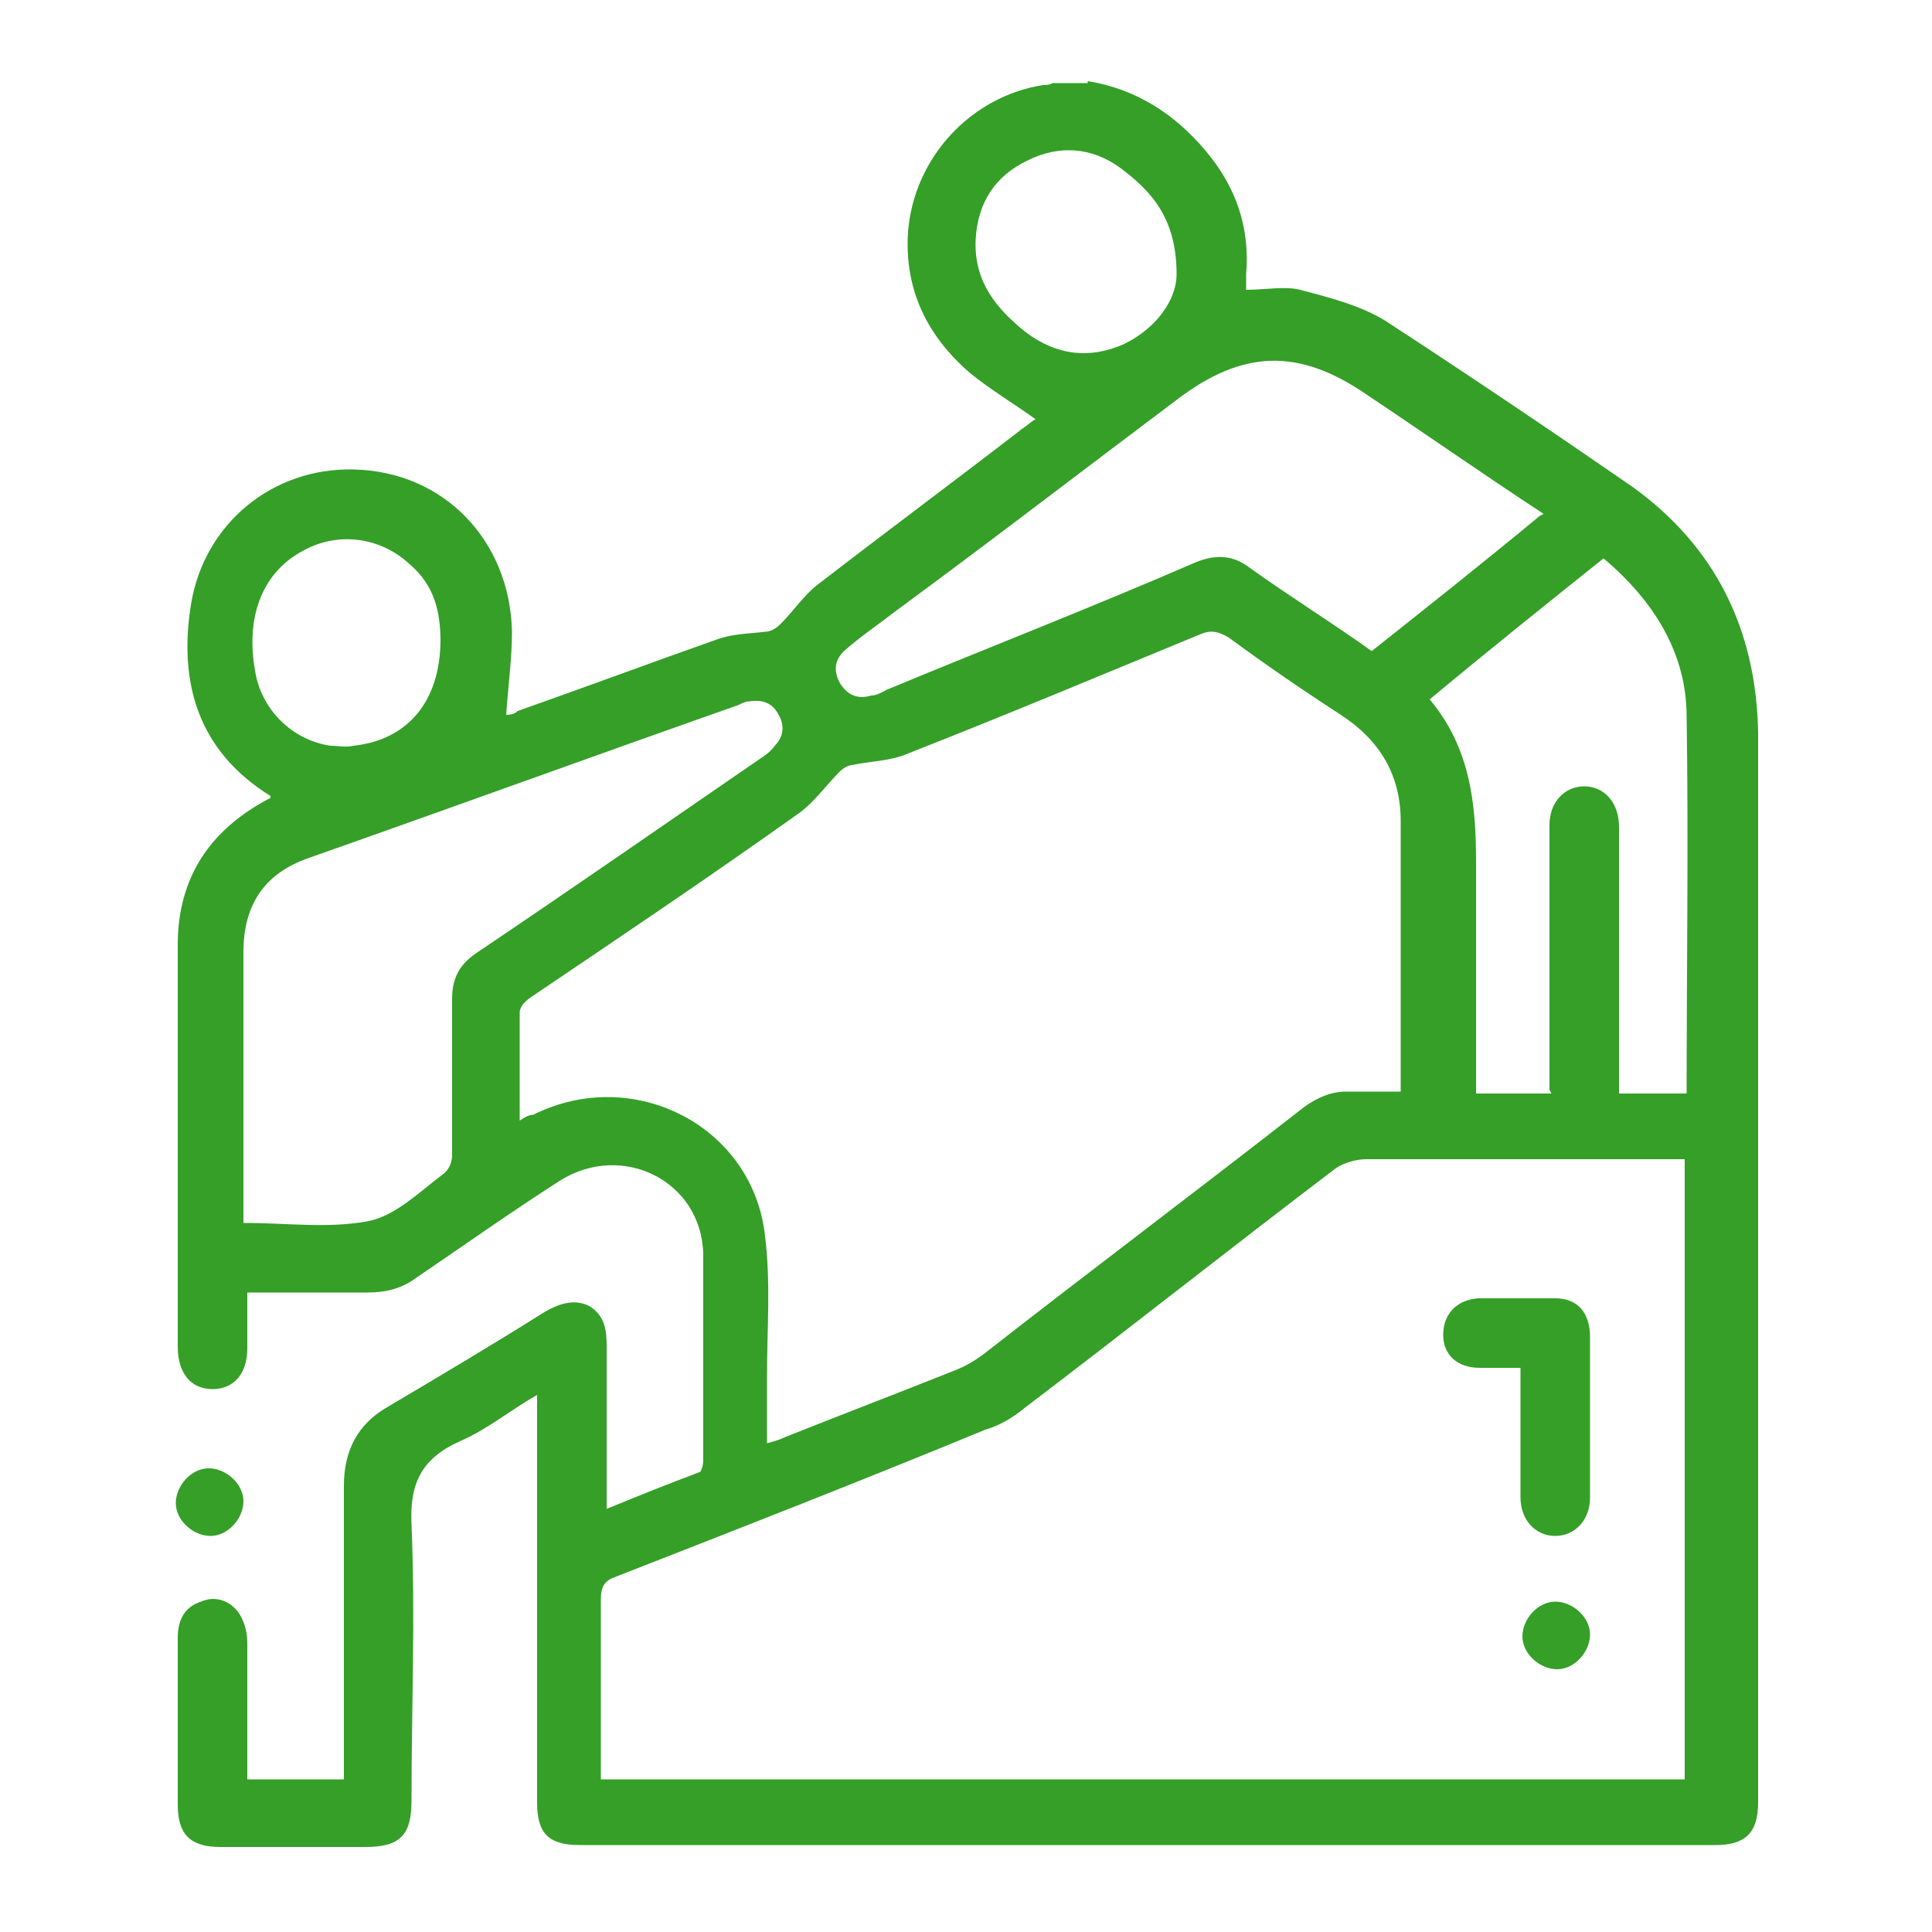 <svg xmlns="http://www.w3.org/2000/svg" id="Layer_1" data-name="Layer 1" viewBox="0 0 100 100"><defs><style>      .cls-1 {        fill: #359f28;        stroke-width: 0px;      }    </style></defs><path class="cls-1" d="M56.3,4.2c2.5.4,4.5,1.7,6.1,3.6,1.6,1.9,2.3,4,2.1,6.4,0,.2,0,.5,0,.8,1,0,2-.2,2.8,0,1.5.4,3.1.8,4.4,1.6,4.3,2.8,8.6,5.7,12.8,8.6,4.3,3.1,6.4,7.4,6.5,12.7,0,18.5,0,36.9,0,55.4,0,1.6-.7,2.2-2.2,2.2-19.6,0-39.2,0-58.8,0-1.6,0-2.2-.6-2.2-2.2,0-6.7,0-13.3,0-20v-1.1c-1.4.8-2.6,1.8-4,2.4-2,.9-2.6,2.2-2.5,4.3.2,4.8,0,9.5,0,14.3,0,1.8-.6,2.4-2.4,2.4-2.5,0-5,0-7.5,0-1.6,0-2.2-.7-2.2-2.2,0-2.9,0-5.7,0-8.6,0-.9.3-1.6,1.2-1.9.7-.3,1.4-.1,1.9.5.3.4.5,1,.5,1.6,0,2.1,0,4.1,0,6.2,0,.3,0,.6,0,.9h5v-.9c0-4.8,0-9.5,0-14.3,0-1.8.7-3.2,2.3-4.1,2.7-1.6,5.4-3.2,8.1-4.9.7-.4,1.5-.7,2.3-.3.8.5.9,1.2.9,2.1,0,2.7,0,5.5,0,8.4,1.7-.7,3.2-1.3,4.8-1.9.1,0,.2-.4.2-.6,0-3.6,0-7.2,0-10.7-.1-3.8-4.2-5.8-7.4-3.8-2.5,1.6-4.9,3.3-7.4,5-.8.6-1.6.8-2.6.8-2,0-4,0-6.2,0,0,1,0,2,0,2.9,0,1.3-.7,2.1-1.8,2.1-1.1,0-1.8-.8-1.8-2.2,0-6.9,0-13.9,0-20.8,0-3.5,1.7-6,4.8-7.6,0,0,0-.1,0-.1-3.7-2.3-4.8-5.8-4.1-10,.7-4.1,4.2-7,8.4-6.9,4.7.1,8.1,3.7,8.2,8.4,0,1.4-.2,2.8-.3,4.3.1,0,.4,0,.6-.2,3.4-1.2,6.9-2.5,10.3-3.7.8-.3,1.7-.3,2.5-.4.3,0,.6-.2.8-.4.7-.7,1.2-1.5,2-2.1,3.5-2.7,7-5.3,10.5-8,.3-.2.5-.4.7-.5-1.1-.8-2.3-1.5-3.4-2.4-2.2-1.9-3.4-4.3-3.2-7.3.3-3.8,3.2-7,7-7.6.2,0,.3,0,.5-.1.6,0,1.2,0,1.8,0ZM87.3,60h-1c-5.2,0-10.4,0-15.6,0-.5,0-1.2.2-1.6.5-5.4,4.1-10.7,8.3-16.1,12.4-.6.5-1.3.9-2,1.1-6.3,2.6-12.7,5.1-19.1,7.6-.6.2-.8.5-.8,1.2,0,2.8,0,5.7,0,8.5,0,.3,0,.5,0,.8h56.1v-32.1ZM26.9,58c.3-.2.5-.3.7-.3,5.2-2.6,11.4.6,12,6.3.3,2.4.1,4.8.1,7.2,0,1.1,0,2.2,0,3.5.4-.1.7-.2.9-.3,3-1.2,5.9-2.3,8.9-3.5.5-.2,1-.5,1.4-.8,5.5-4.3,11.1-8.5,16.6-12.8.7-.5,1.4-.8,2.2-.8.9,0,1.9,0,2.8,0,0-.2,0-.3,0-.3,0-4.6,0-9.1,0-13.7,0-2.4-1.1-4.2-3.1-5.5-2-1.3-3.9-2.6-5.8-4-.5-.3-.9-.4-1.4-.2-5.1,2.1-10.1,4.2-15.2,6.2-.9.4-2,.4-2.9.6-.2,0-.5.2-.6.3-.8.8-1.4,1.7-2.3,2.3-4.5,3.2-9.1,6.3-13.7,9.4-.3.2-.6.5-.6.8,0,1.8,0,3.6,0,5.6ZM12.7,63.3c2.2,0,4.3.3,6.4-.1,1.4-.3,2.6-1.5,3.8-2.4.3-.2.5-.6.5-1,0-2.7,0-5.4,0-8.1,0-1.1.4-1.8,1.3-2.4,4.9-3.3,9.8-6.7,14.6-10,.3-.2.6-.4.8-.7.5-.5.5-1.1.2-1.6-.3-.6-.8-.8-1.5-.7-.2,0-.4.1-.6.2-7.4,2.6-14.8,5.3-22.2,7.9-2.3.8-3.4,2.4-3.4,4.9,0,4.4,0,8.8,0,13.1,0,.3,0,.6,0,.9ZM79.9,26.6c-3.2-2.1-6.2-4.2-9.2-6.2-3.5-2.4-6.4-2.3-9.8.3-4.8,3.6-9.6,7.3-14.5,10.9-.9.7-1.8,1.3-2.6,2-.6.5-.7,1.1-.3,1.8.4.6.9.8,1.6.6.3,0,.6-.2.8-.3,5.3-2.2,10.7-4.3,16-6.6,1-.4,1.9-.4,2.8.3,2.1,1.5,4.2,2.8,6.3,4.3,2.9-2.3,5.8-4.6,8.7-7ZM80.2,56.4v-1c0-4,0-8.1,0-12.1,0-.2,0-.4,0-.6,0-1.2.8-2,1.8-2,1,0,1.8.8,1.8,2.1,0,4.3,0,8.5,0,12.8,0,.3,0,.6,0,1h3.5c0-6.5.1-13,0-19.5,0-3.3-1.7-6-4.3-8.2-3,2.4-6,4.8-9,7.3,2.1,2.5,2.4,5.4,2.4,8.4,0,3.7,0,7.3,0,11v1h3.9ZM22.8,33.2c0-1.5-.3-2.9-1.6-4-1.5-1.4-3.7-1.7-5.5-.7-2.1,1.1-3,3.4-2.5,6.2.3,2,1.9,3.6,3.9,3.9.4,0,.8.1,1.2,0,2.8-.3,4.5-2.3,4.5-5.5ZM60.9,14.2c0-2.9-1.3-4.3-2.9-5.5-1.5-1.1-3.2-1.2-4.8-.4-1.7.8-2.6,2.2-2.7,4.1-.1,2.2,1.1,3.6,2.6,4.8,1.6,1.2,3.3,1.4,5.1.6,1.8-.9,2.7-2.4,2.7-3.6Z"></path><path class="cls-1" d="M12.6,77.7c0,.9-.8,1.8-1.7,1.8-.9,0-1.8-.8-1.8-1.7,0-.9.8-1.8,1.7-1.8.9,0,1.8.8,1.8,1.7Z"></path><path class="cls-1" d="M78.8,70.8c-.8,0-1.5,0-2.2,0-1.2,0-1.9-.7-1.9-1.7,0-1,.6-1.8,1.8-1.9,1.3,0,2.7,0,4,0,1.2,0,1.8.8,1.8,2,0,2.8,0,5.5,0,8.3,0,1.2-.8,2-1.8,2-1,0-1.8-.8-1.8-2,0-1.9,0-3.7,0-5.6,0-.3,0-.6,0-1.1Z"></path><path class="cls-1" d="M80.6,86.4c-.9,0-1.8-.8-1.8-1.7,0-.9.8-1.8,1.7-1.8.9,0,1.8.8,1.8,1.7,0,.9-.8,1.8-1.7,1.8Z"></path></svg>